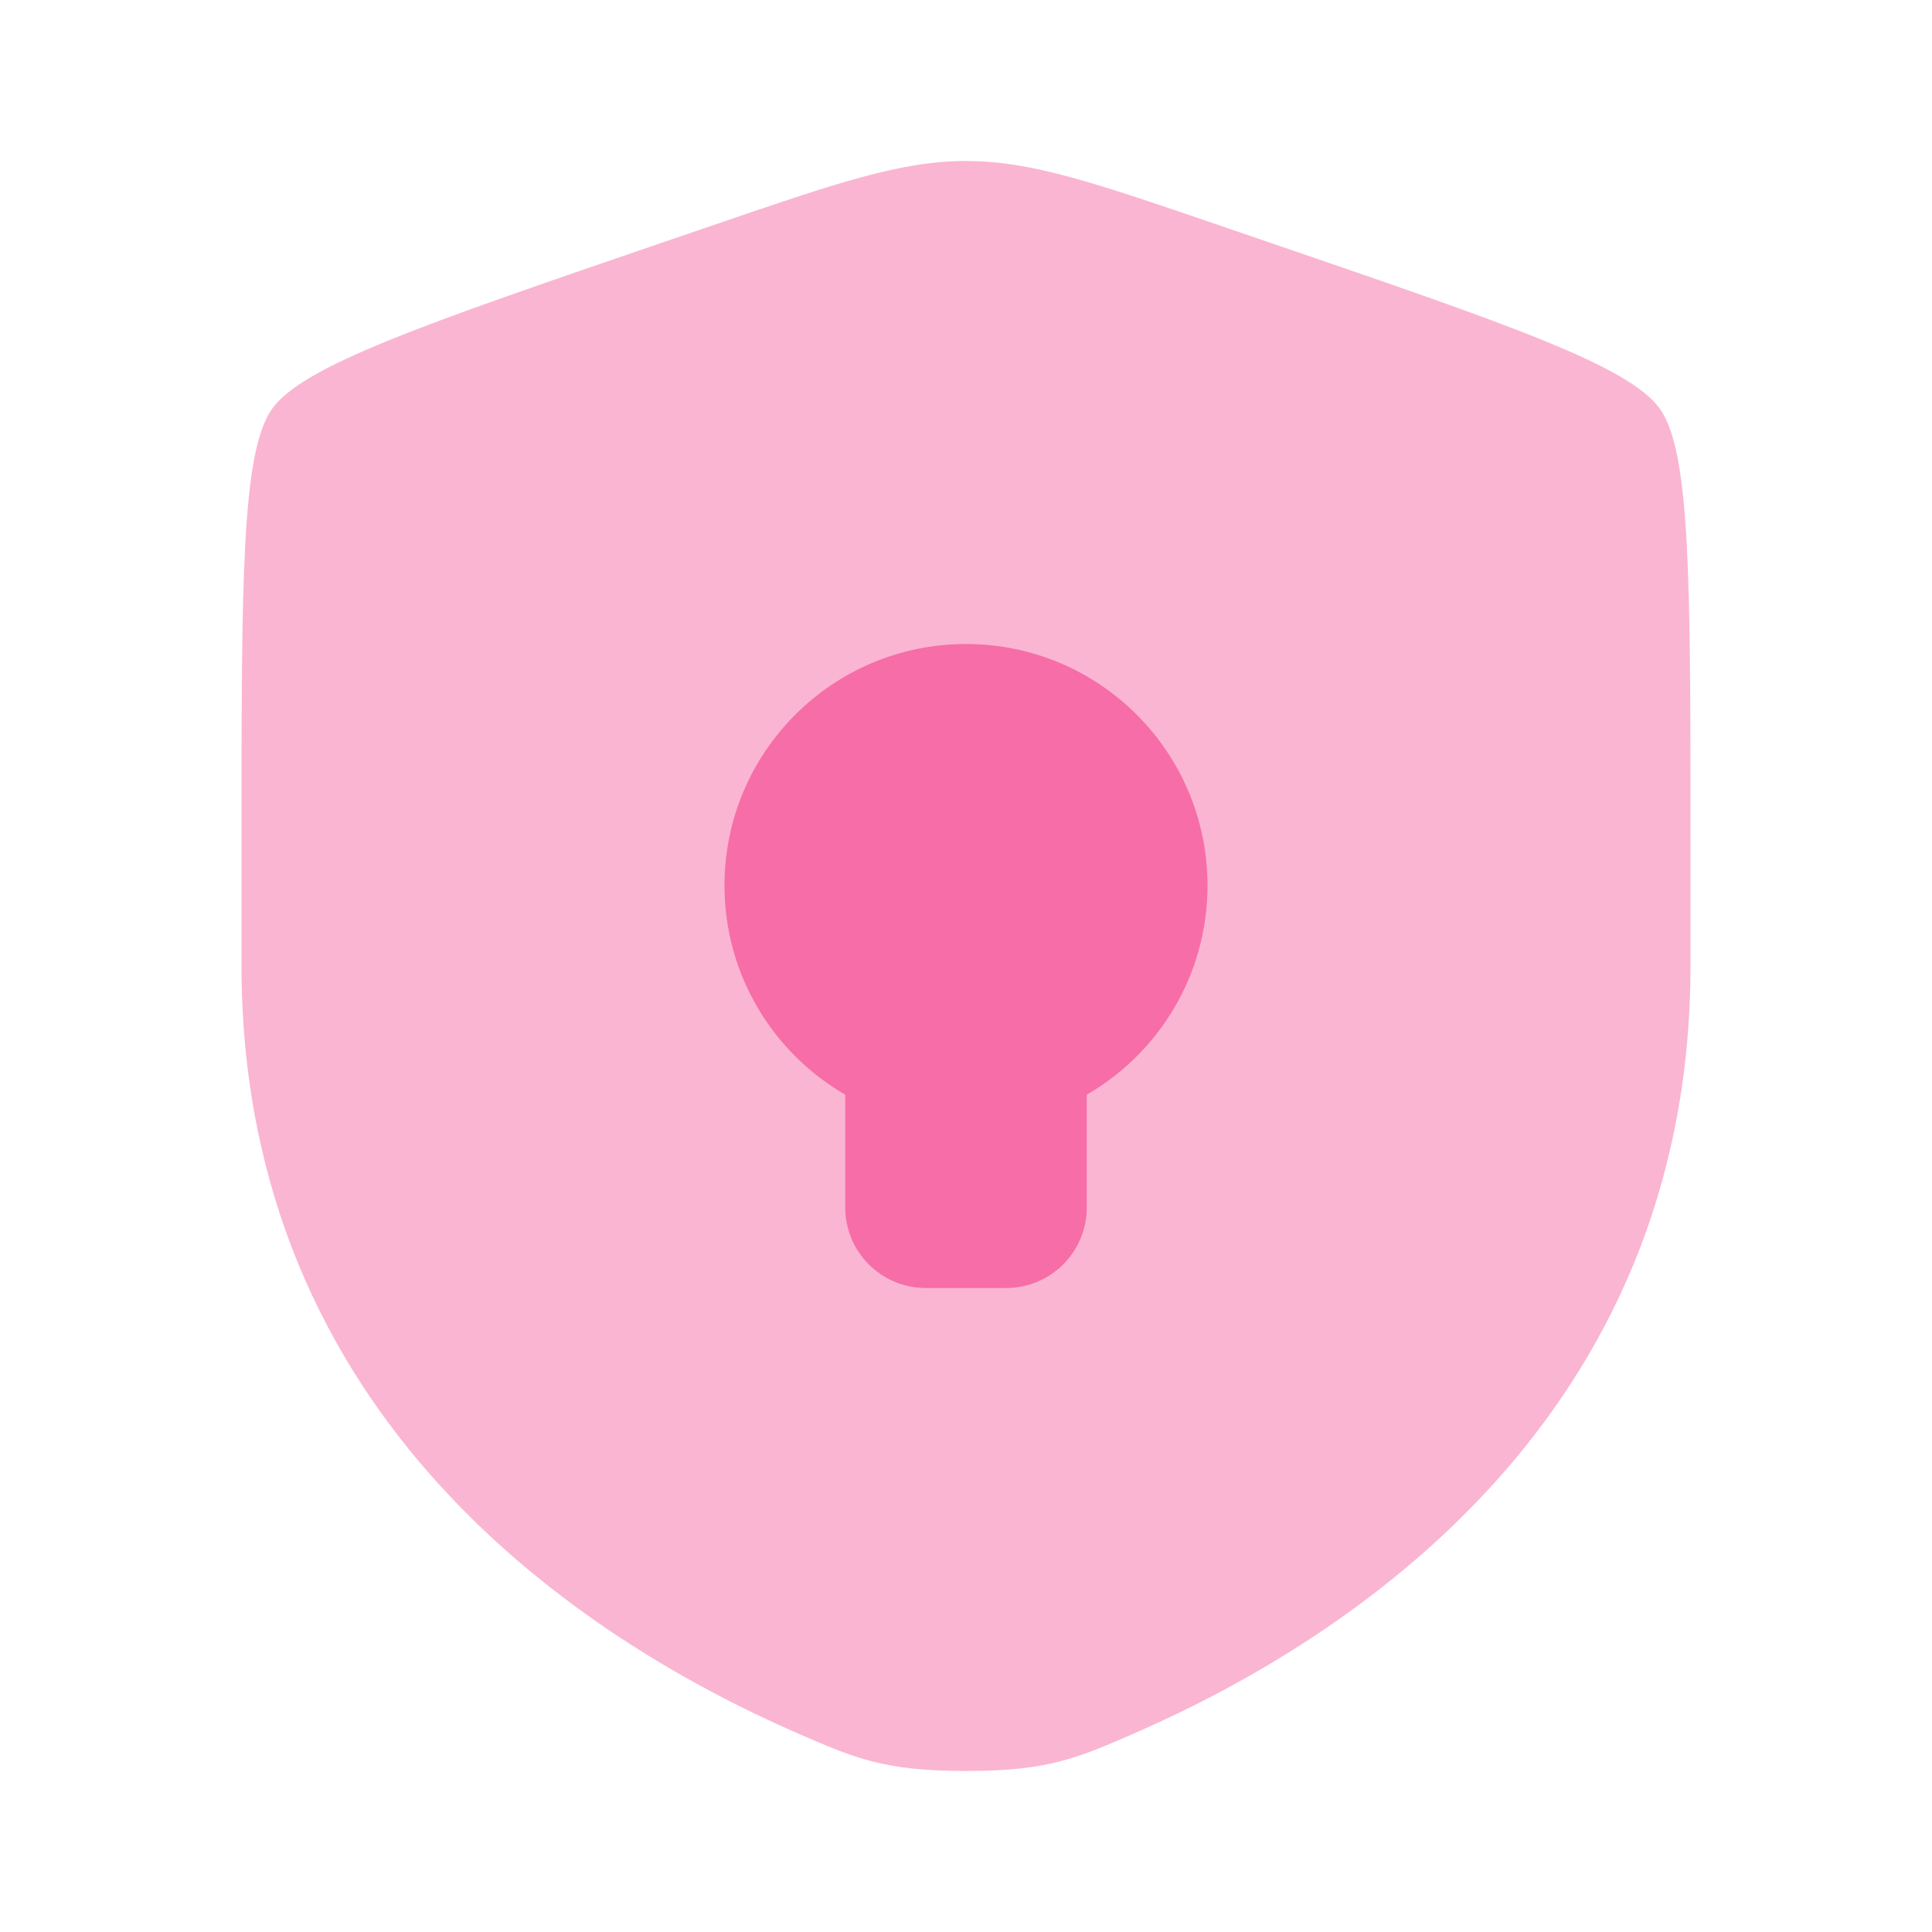 <svg width="44" height="44" viewBox="0 0 44 44" fill="none" xmlns="http://www.w3.org/2000/svg">
<path opacity="0.5" d="M5.5 19.097C5.5 13.235 5.5 10.304 6.192 9.318C6.884 8.332 9.64 7.388 15.152 5.501L16.203 5.142C19.076 4.158 20.512 3.667 22 3.667C23.488 3.667 24.924 4.158 27.798 5.142L28.848 5.501C34.36 7.388 37.116 8.332 37.808 9.318C38.5 10.304 38.5 13.235 38.5 19.097V21.984C38.5 32.321 30.729 37.337 25.853 39.467C24.53 40.044 23.869 40.333 22 40.333C20.131 40.333 19.47 40.044 18.147 39.467C13.271 37.337 5.5 32.321 5.5 21.984V19.097Z" fill="#F76DA7"/>
<path d="M24.75 27.5C24.75 28.513 23.929 29.333 22.917 29.333H21.083C20.071 29.333 19.25 28.513 19.25 27.5V24.931C17.606 23.98 16.5 22.202 16.5 20.167C16.5 17.129 18.962 14.667 22 14.667C25.038 14.667 27.5 17.129 27.5 20.167C27.5 22.202 26.394 23.98 24.75 24.931V27.5Z" fill="#F76DA7"/>
</svg>
